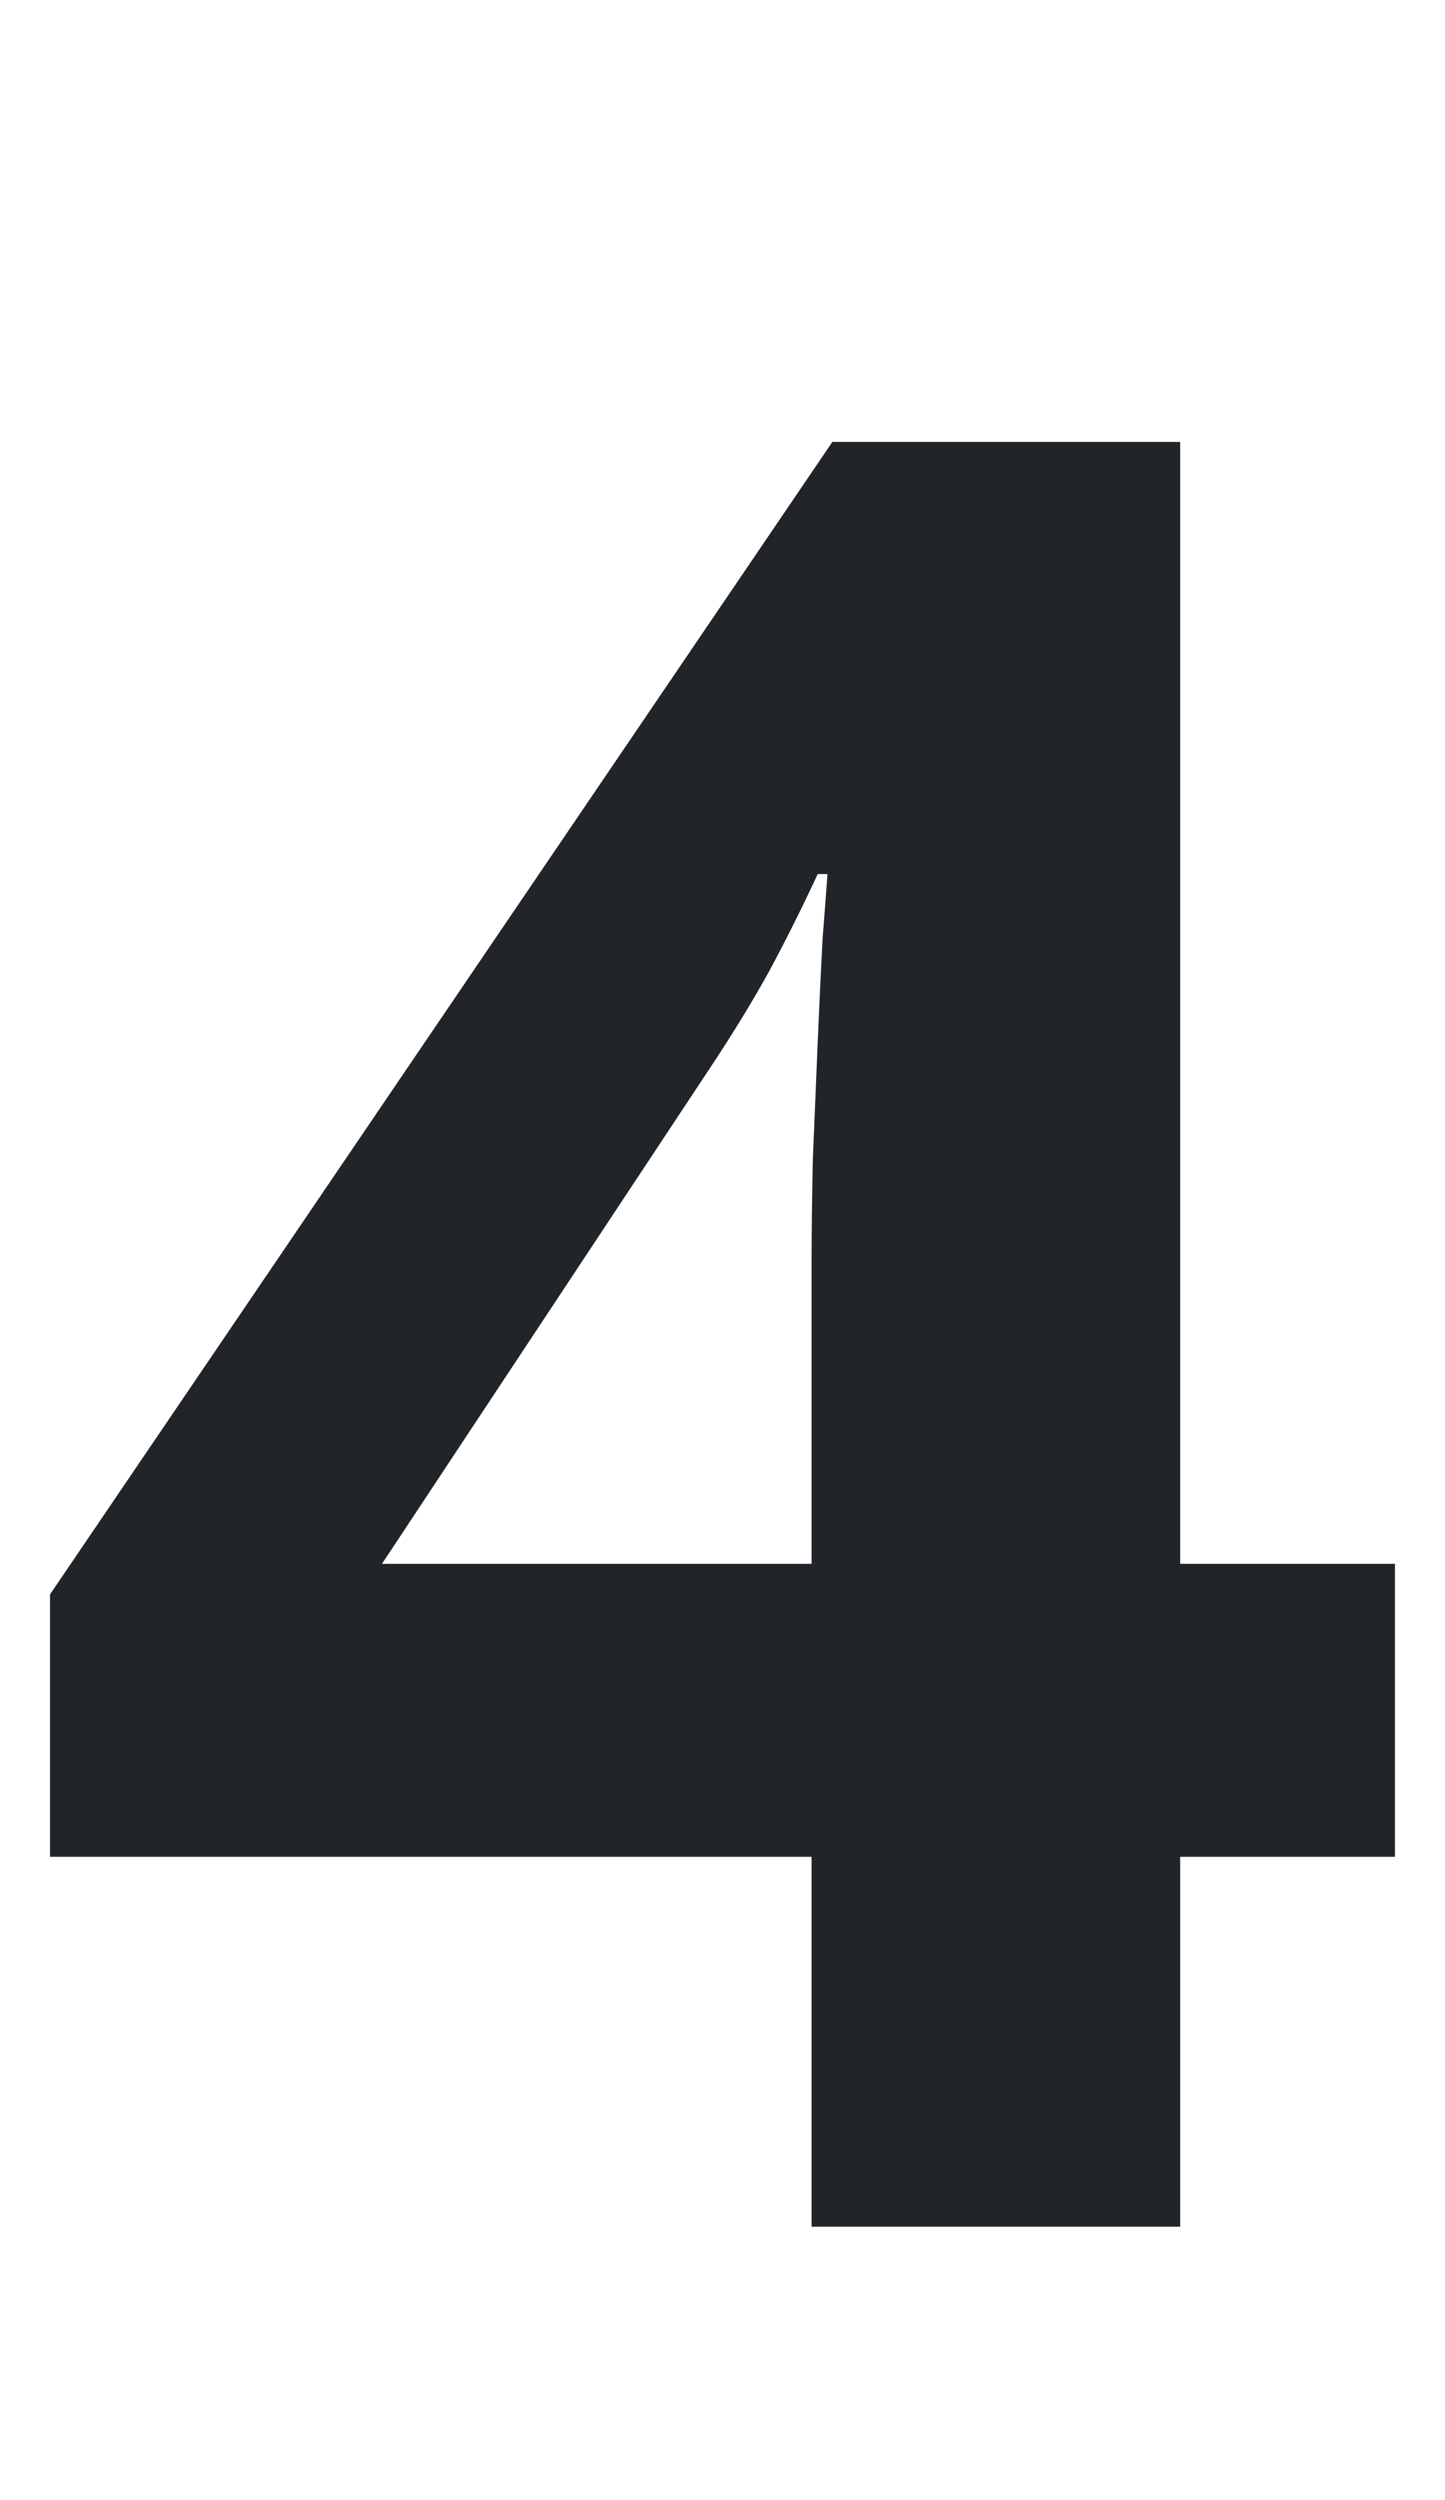 <svg xmlns="http://www.w3.org/2000/svg" width="74" height="128" viewBox="0 0 74 128" fill="none"><path d="M71.438 95.062H60.438V114H41.562V95.062H2.562V81.625L42.625 22.625H60.438V80.062H71.438V95.062ZM41.562 80.062V64.562C41.562 63.104 41.583 61.375 41.625 59.375C41.708 57.375 41.792 55.375 41.875 53.375C41.958 51.375 42.042 49.604 42.125 48.062C42.25 46.479 42.333 45.375 42.375 44.75H41.875C41.083 46.458 40.25 48.125 39.375 49.75C38.5 51.333 37.479 53 36.312 54.75L19.562 80.062H41.562Z" fill="#212529"></path></svg>